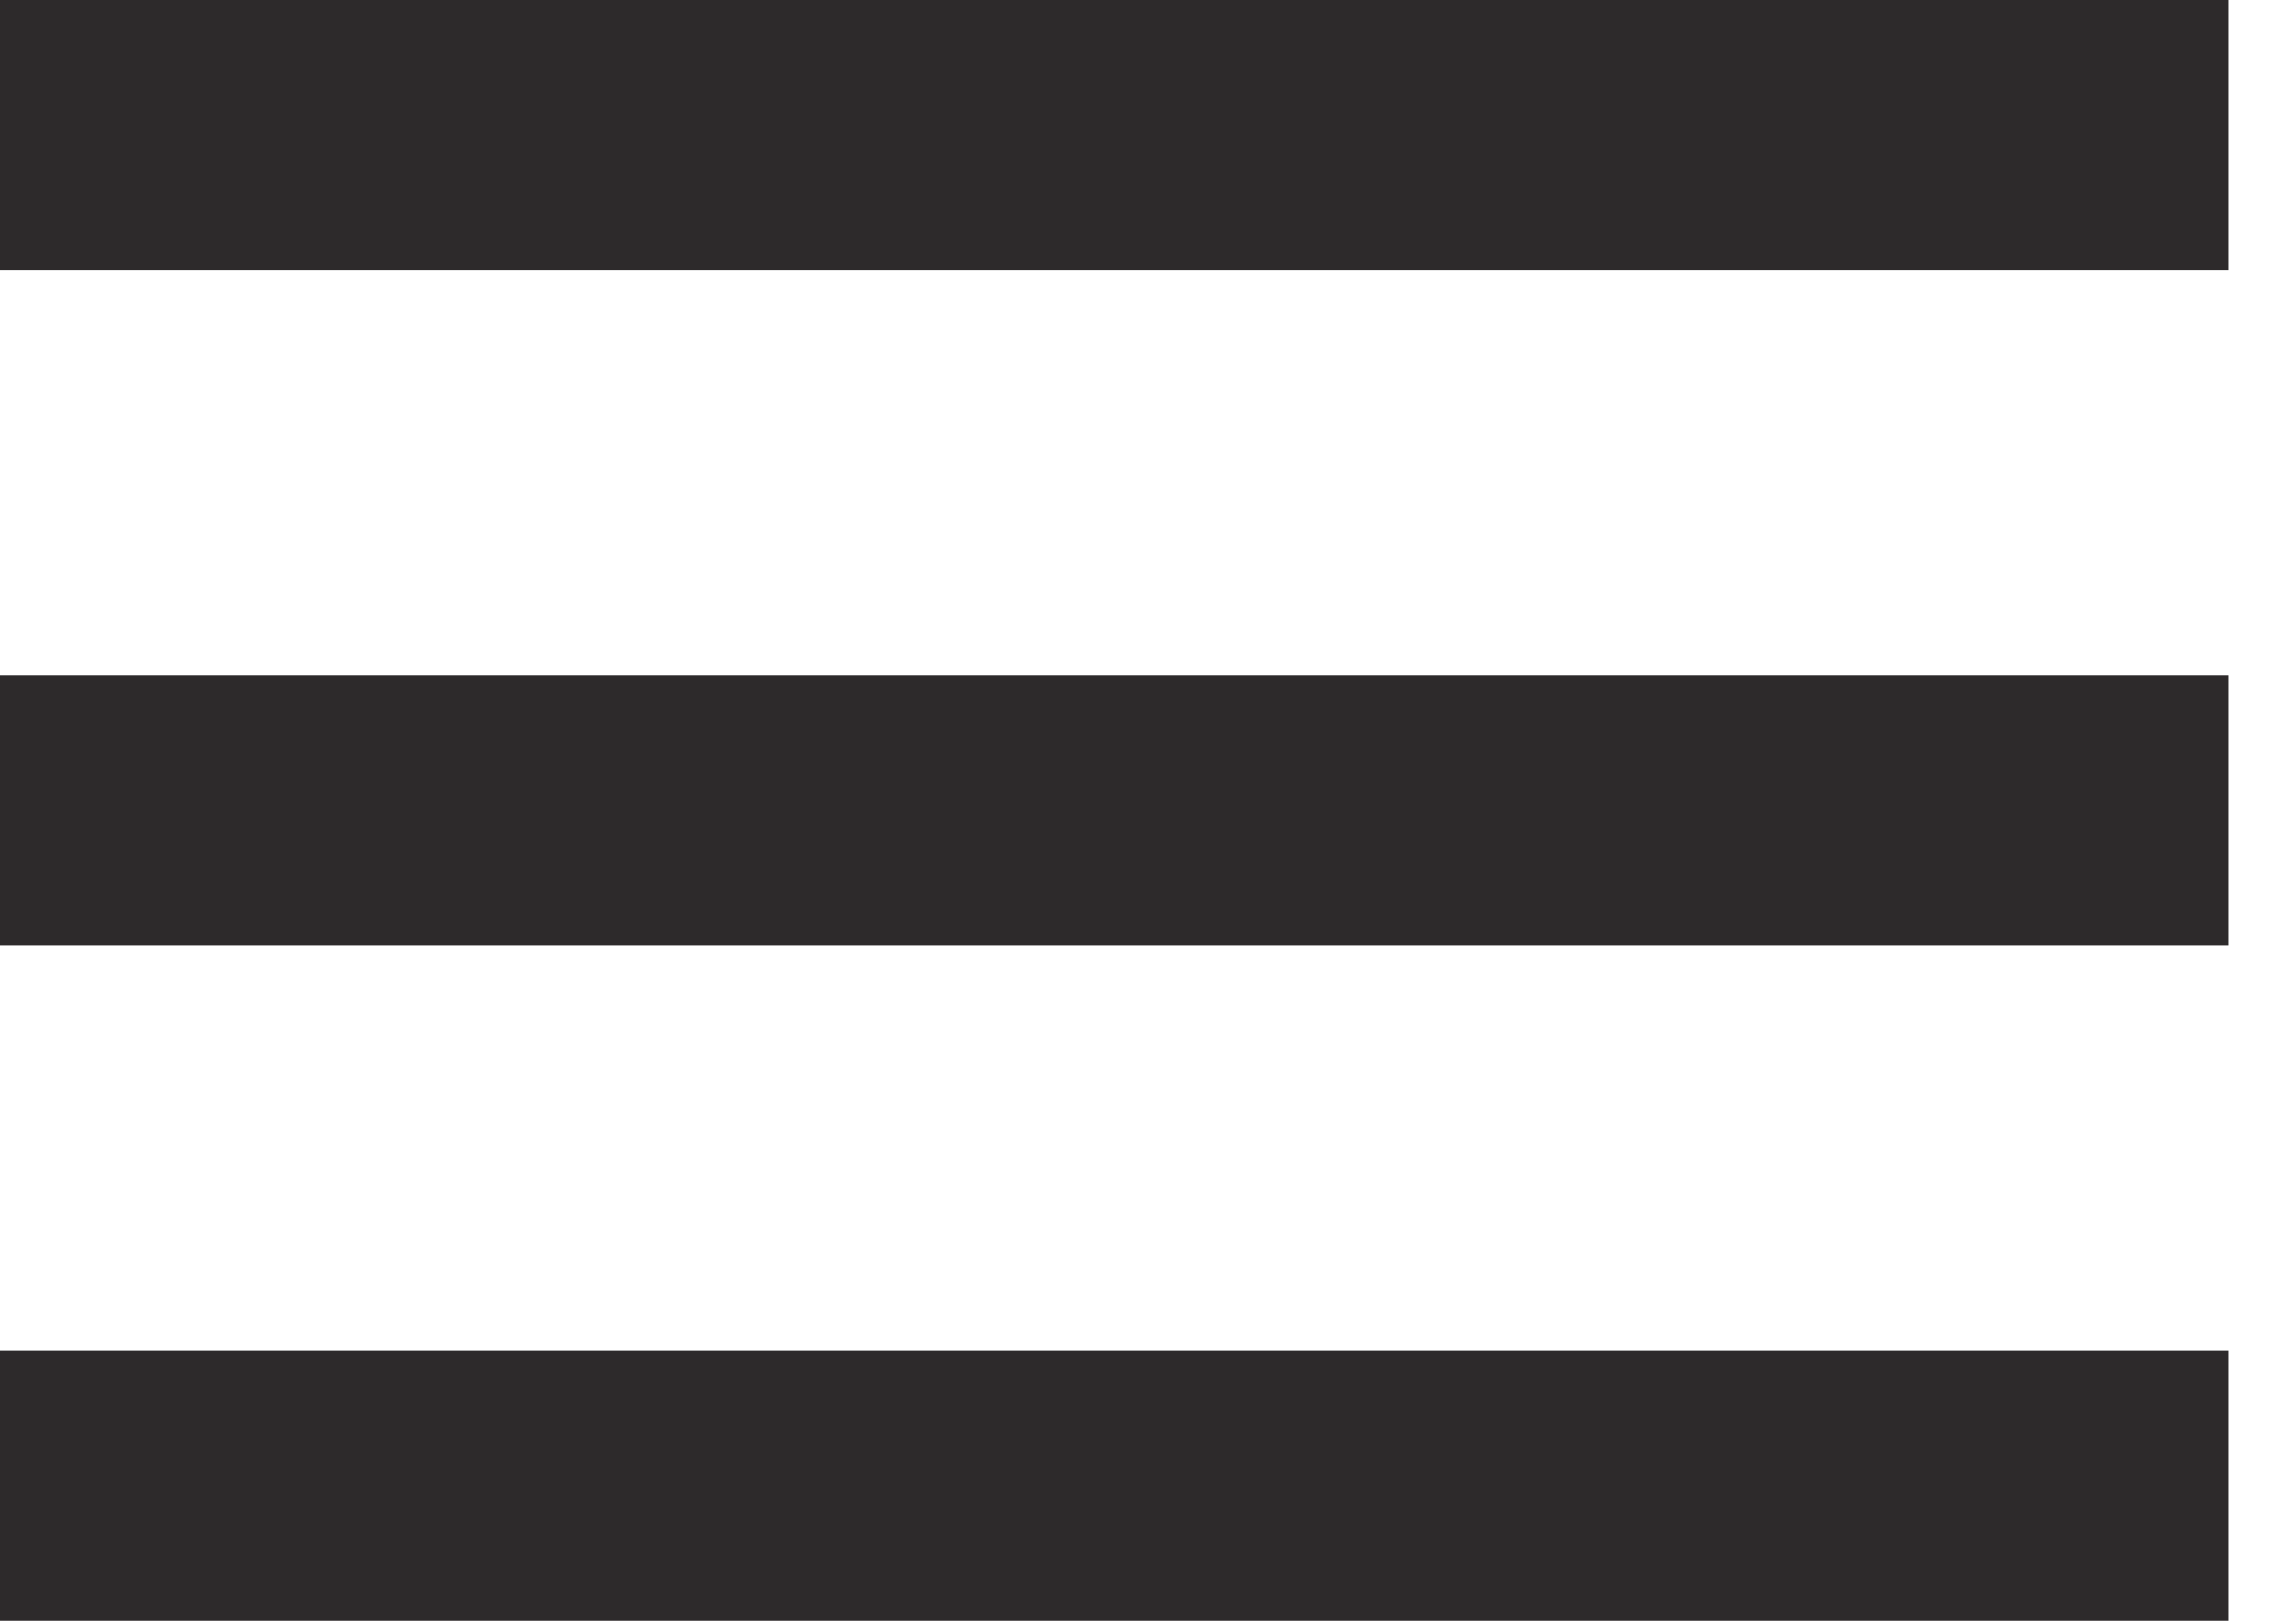 <svg width="17" height="12" viewBox="0 0 17 12" fill="none" xmlns="http://www.w3.org/2000/svg">
<path d="M0 1H16.5" stroke="#2D2A2B" stroke-width="2"/>
<path d="M0 6H16.5" stroke="#2D2A2B" stroke-width="2"/>
<path d="M0 11H16.5" stroke="#2D2A2B" stroke-width="2"/>
</svg>
